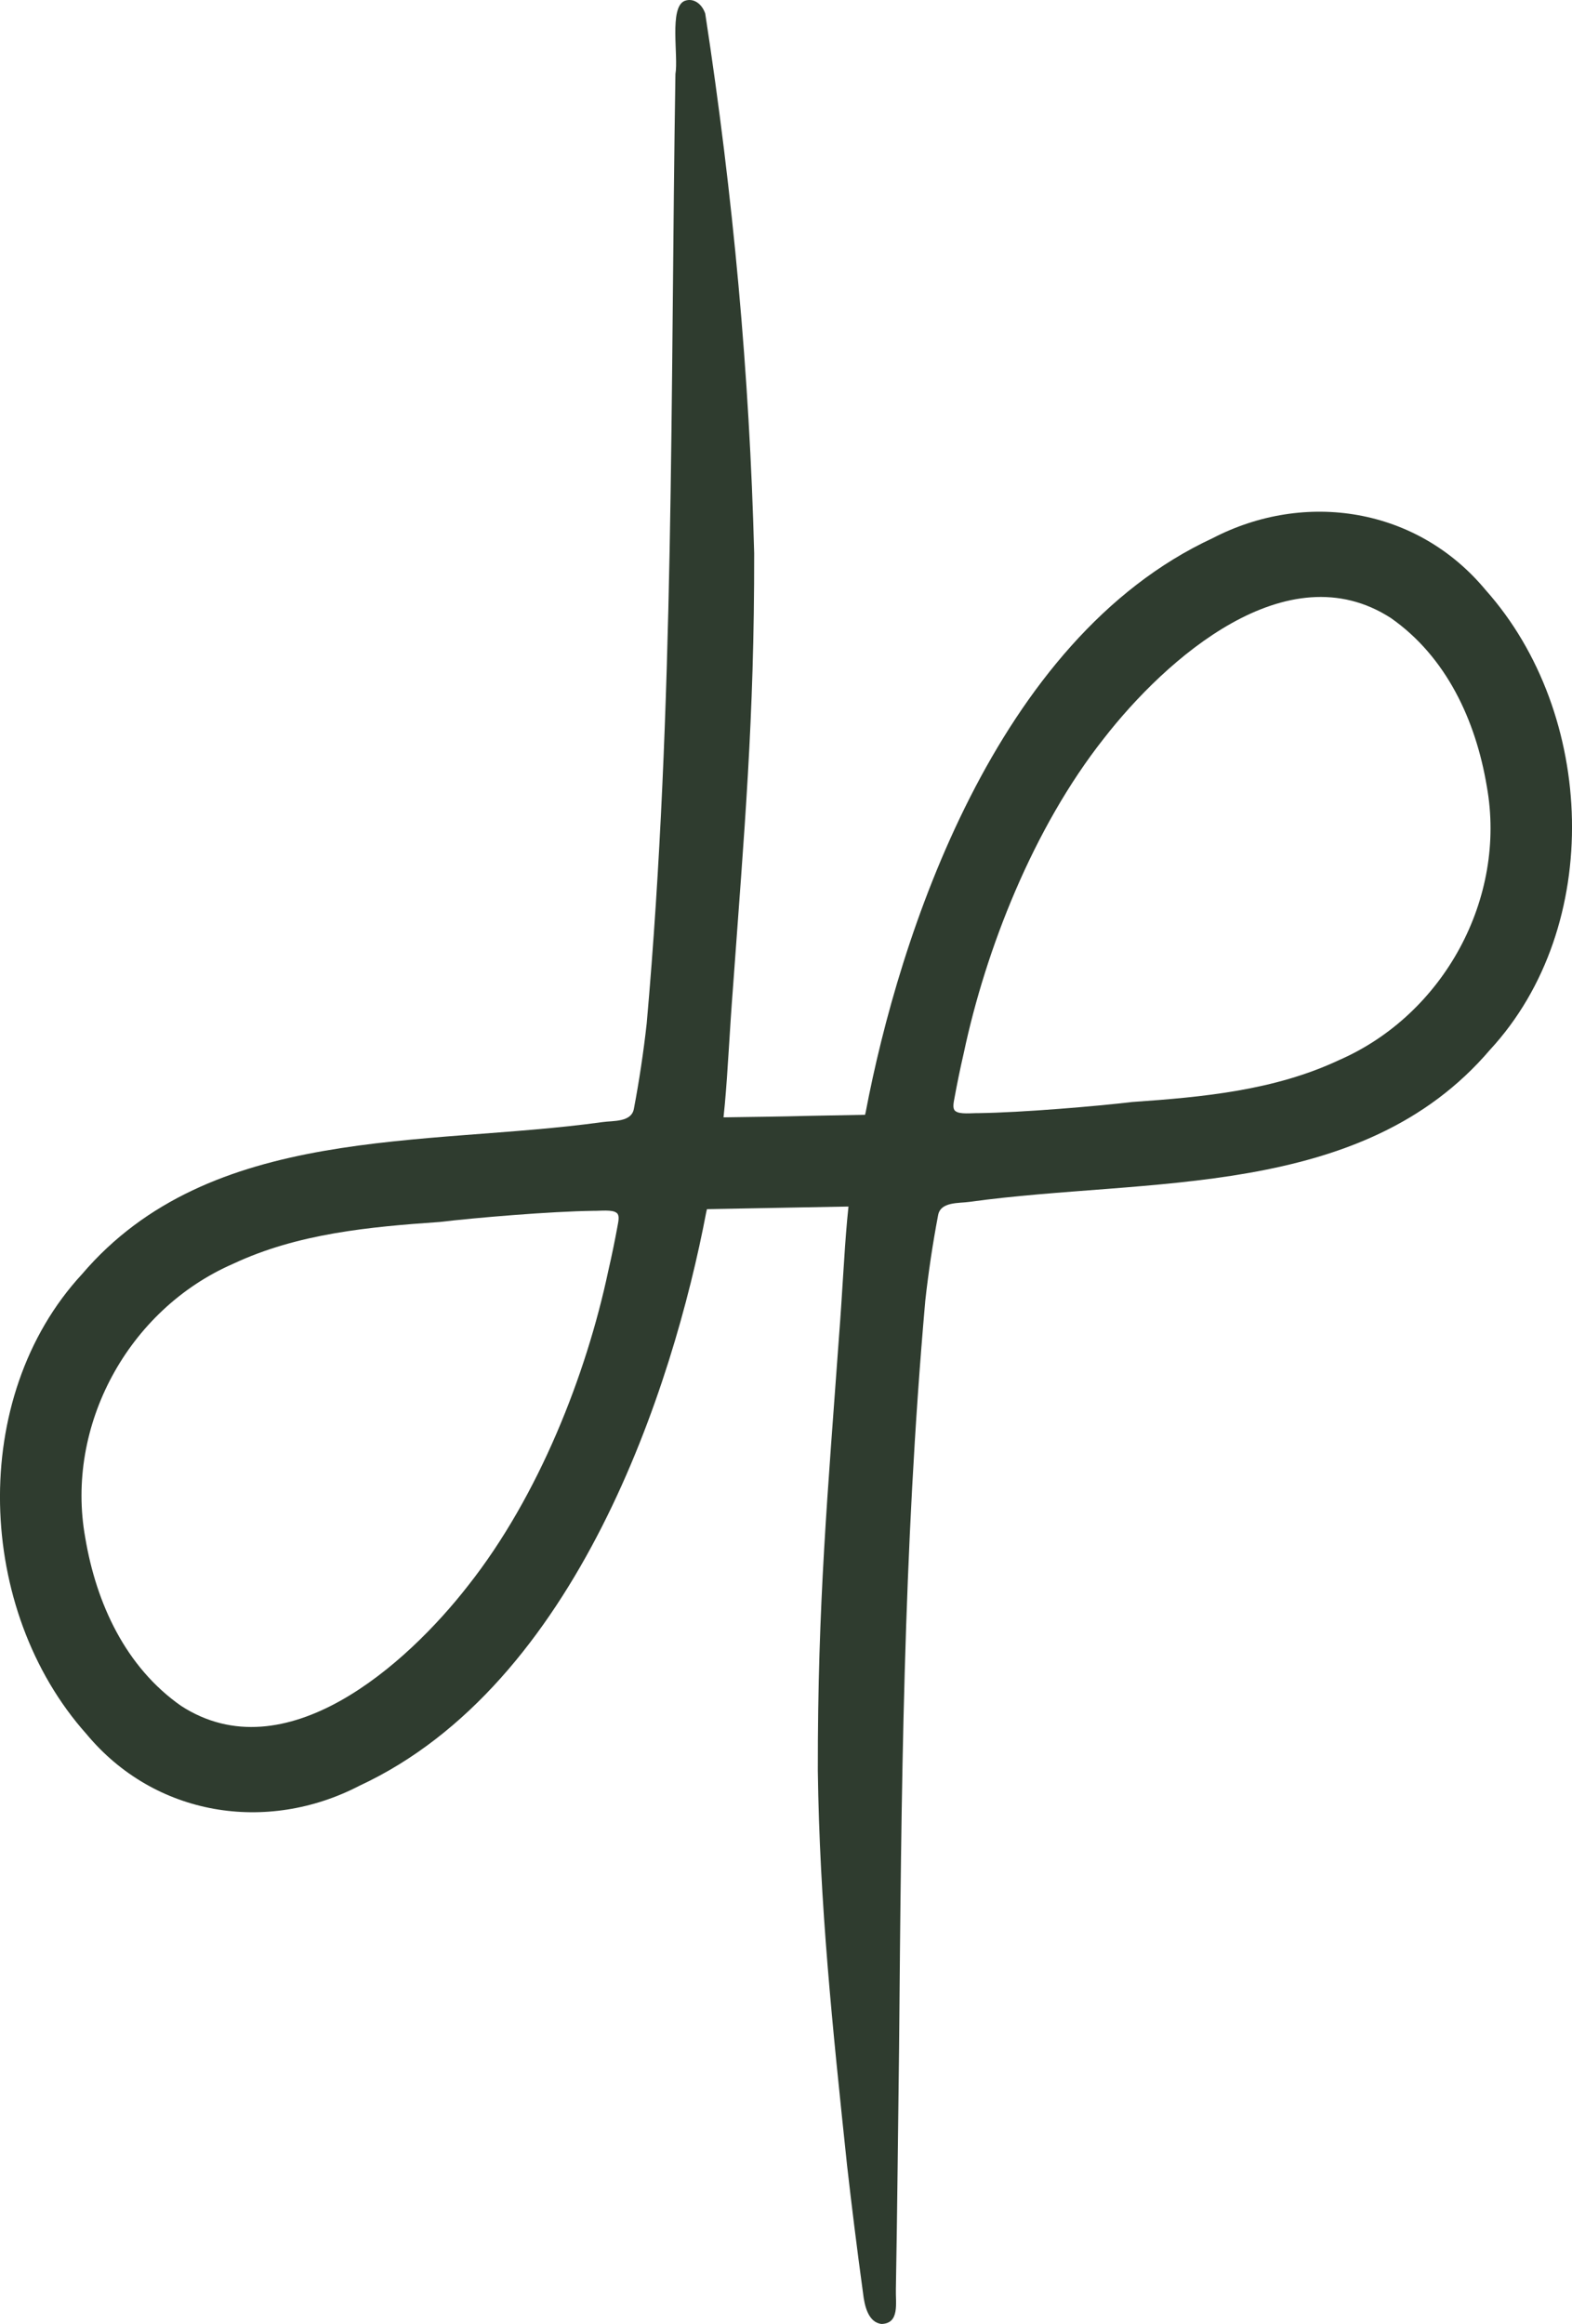<?xml version="1.0" encoding="UTF-8"?>
<svg id="Layer_1" data-name="Layer 1" xmlns="http://www.w3.org/2000/svg" viewBox="0 0 449.75 664.54">
  <defs>
    <style>
      .cls-1 {
        fill: #2f3c2f;
        stroke-width: 0px;
      }
    </style>
  </defs>
  <path class="cls-1" d="M247.69,317.94c9.5-49.96,36.95-135.13,99.23-164.04,26.43-13.72,58.53-8.81,78.14,14.84,31.51,35.32,33.89,96.13,1.22,131.46-36.74,43.03-97.96,36.41-148.85,43.47-3.13.45-8.4-.1-9.05,3.89-1.45,7.58-2.77,16.28-3.66,24.41-6.34,71.93-6.85,140.3-7.49,213.43-.31,23.04-.5,46.15-.92,69.17-.12,3.94,1.15,9.8-4.08,9.97-3.87-.42-4.91-5.3-5.3-8.71-1.79-13.06-3.3-25.34-4.59-36.68-4.21-39.92-7.85-74.8-8.36-112.8-.07-47.77,2.85-79.51,6.05-124.04,2.07-26.68,1.64-41.21,7.61-64.15l.05-.22ZM273.37,317.73c1.22.99,4.62.53,6.69.57,12.32-.17,33.45-1.95,43.95-3.19,20.09-1.39,40.58-3.29,59.04-11.95,30.09-13.1,48.09-46.36,42.32-78.33-3.16-18.86-11.57-37-27.42-48.09-29.71-19.23-64.42,11.64-82.15,34.44-20.24,25.63-33.78,60.34-40.04,89.82-1.1,4.76-1.99,9.19-2.66,12.85-.31,1.63-.62,3.11.17,3.81l.08.07Z"/>
  <path class="cls-1" d="M202.06,346.6c-9.5,49.96-36.95,135.13-99.23,164.04-26.43,13.72-58.53,8.81-78.14-14.84-31.51-35.32-33.89-96.13-1.22-131.46,36.74-43.03,97.96-36.41,148.85-43.47,3.13-.45,8.4.1,9.05-3.89,1.45-7.58,2.77-16.28,3.66-24.41,8-90.31,6.74-180,8.21-271.4.91-5.15-1.86-19.03,2.62-20.91,2.59-.97,5,.89,5.91,3.63,8.03,52.37,12.67,103.35,14,154.31.07,47.77-2.85,79.51-6.05,124.04-2.07,26.68-1.64,41.21-7.61,64.15l-.05.22ZM176.39,346.81c-1.22-.99-4.62-.53-6.69-.57-12.32.17-33.45,1.95-43.95,3.19-20.09,1.39-40.58,3.29-59.04,11.95-30.09,13.1-48.09,46.36-42.32,78.33,3.16,18.86,11.57,37,27.42,48.09,29.71,19.23,64.42-11.64,82.15-34.44,20.24-25.63,33.78-60.34,40.04-89.82,1.1-4.76,1.99-9.19,2.66-12.85.31-1.63.62-3.11-.17-3.81l-.08-.07Z"/>
  <path class="cls-1" d="M180.76,320.18c9.26-.63,36.49-.69,50.57-1.1,20.3-.36,39.37-.75,41.08-.73.1.02.16.08.17.25.01.24-.06.75-.18,1.62-.49,3.52-1.73,12.56-2.55,18.45-.38,2.68-.63,4.63-.75,5.31-.07.38-.14.49-.3.53-3.65.11-85.86,1.59-91.29,1.7-.15,0-.24-.02-.29-.11-.09-.16,0-.66.15-1.78.63-4.35,2.5-18.64,3.38-24.1v-.03Z"/>
</svg>